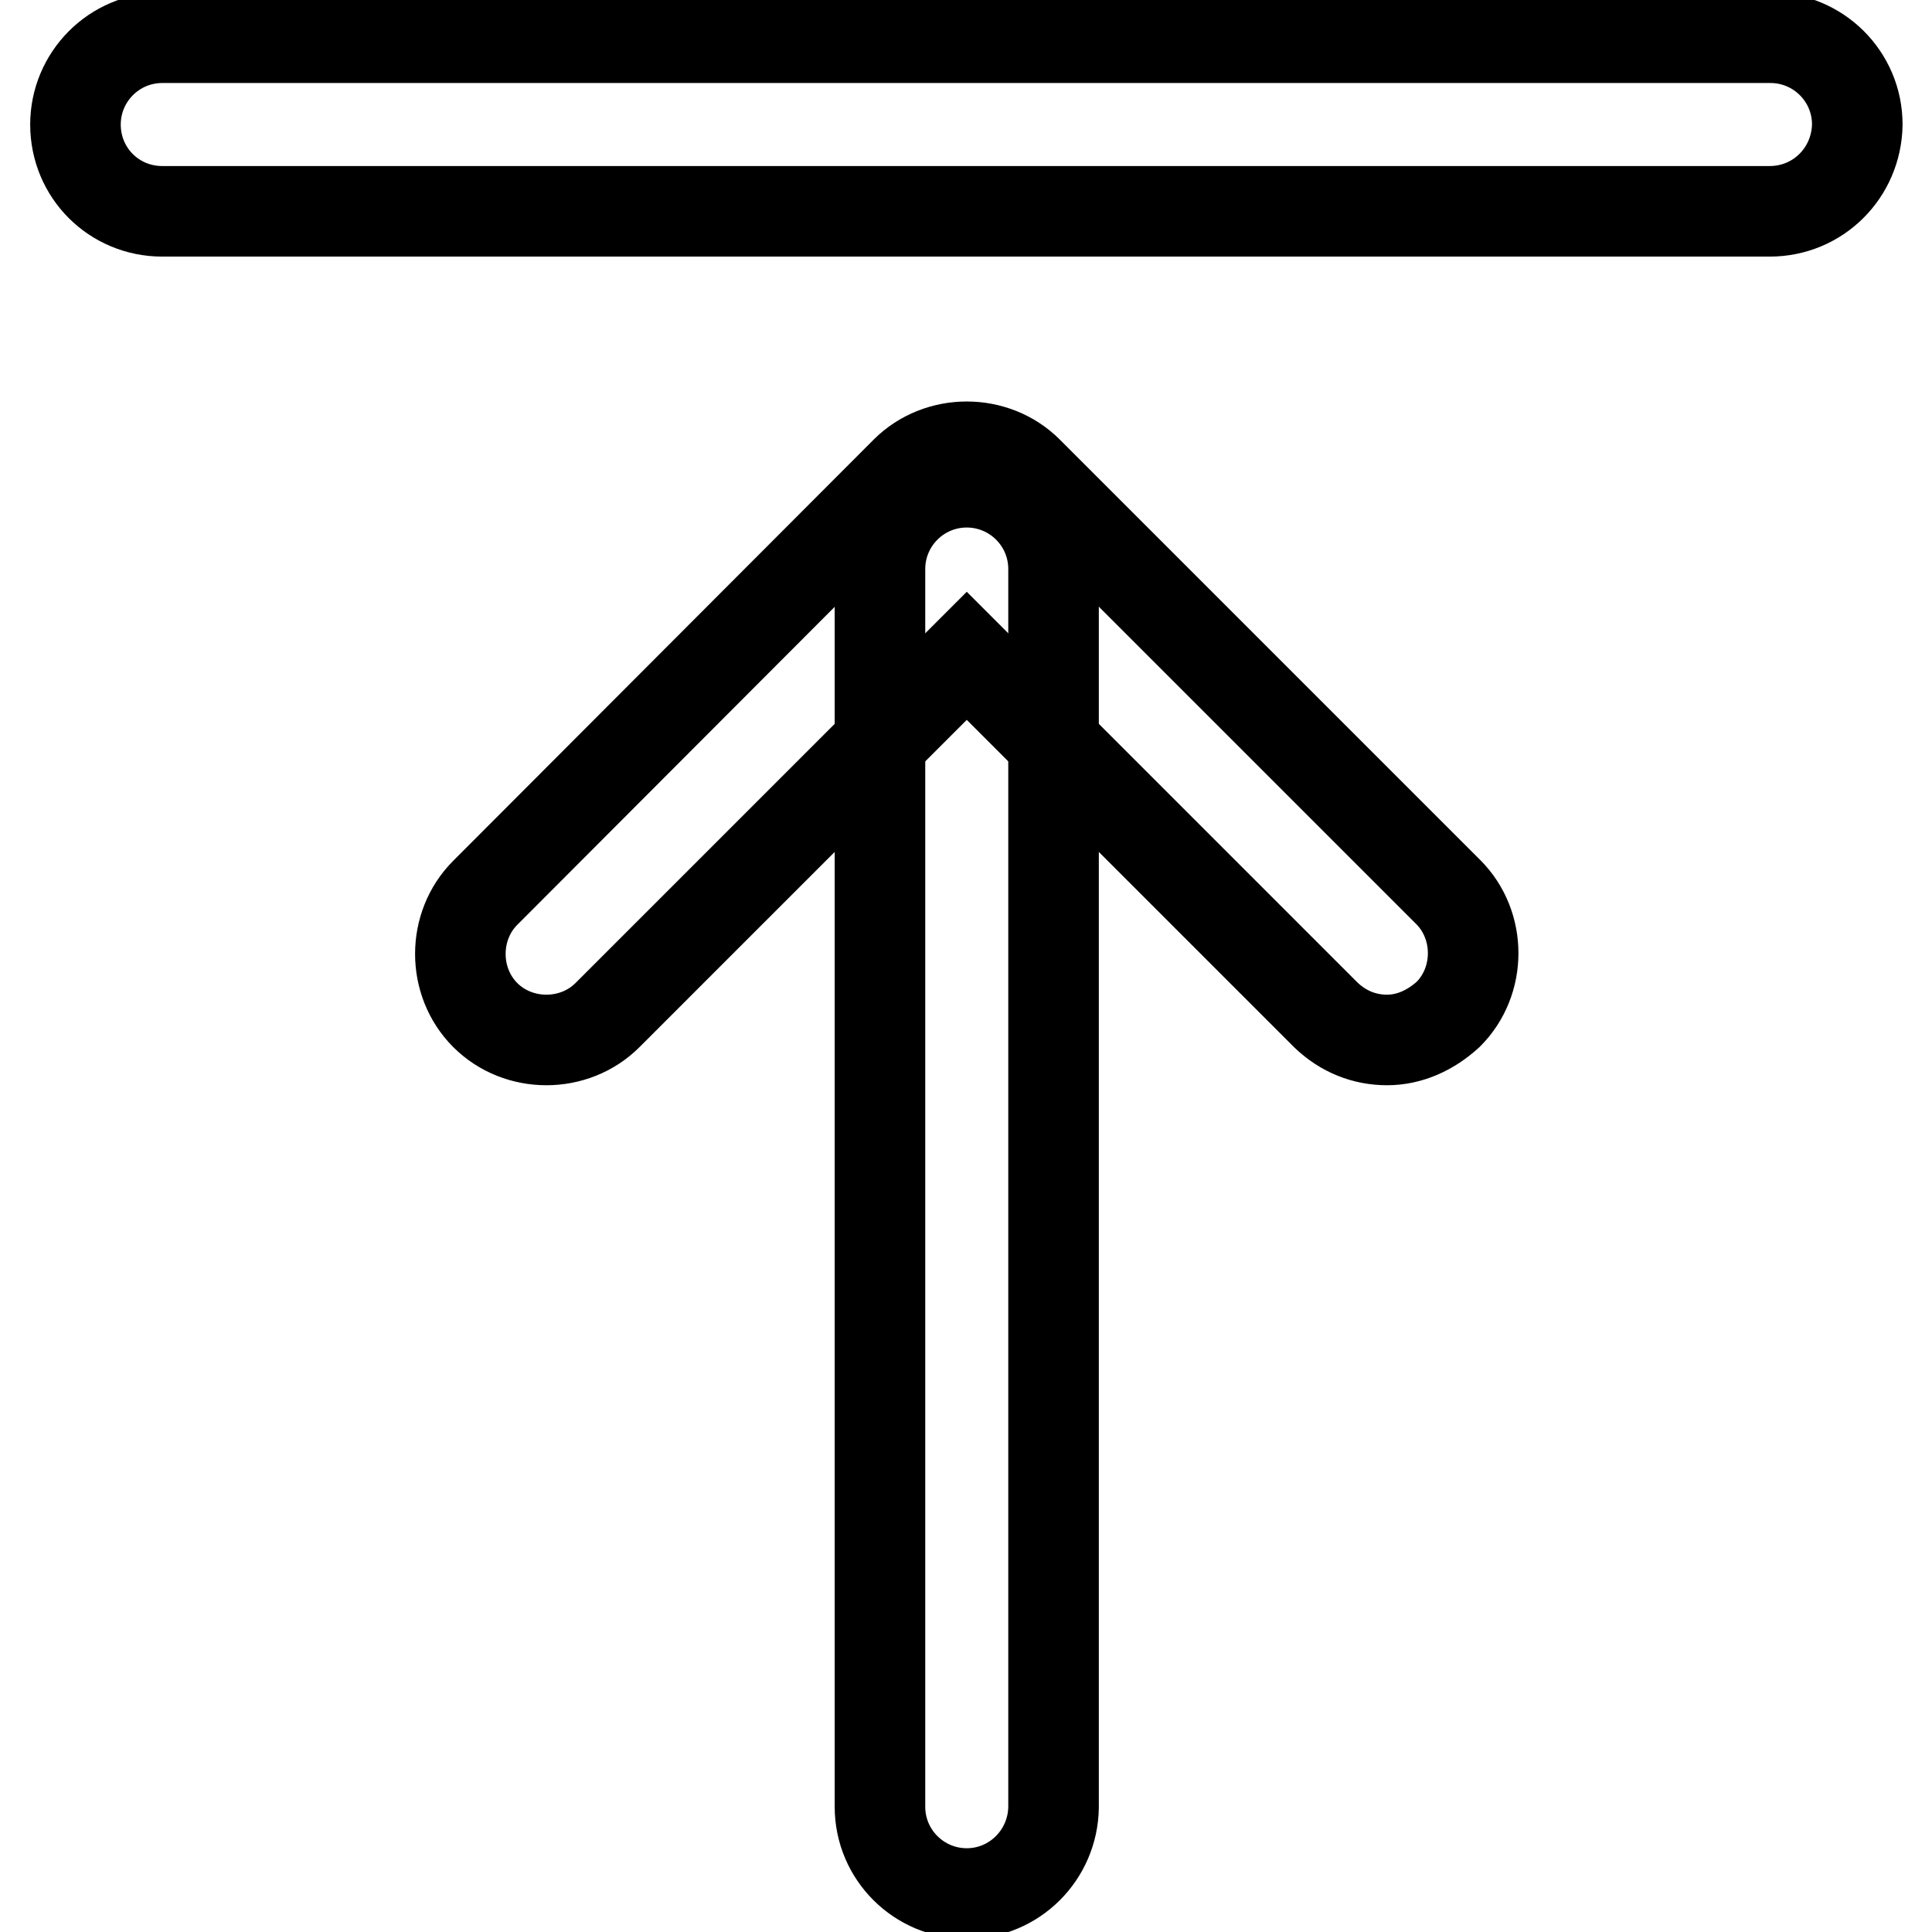 <?xml version="1.0" encoding="utf-8"?>
<!-- Svg Vector Icons : http://www.onlinewebfonts.com/icon -->
<!DOCTYPE svg PUBLIC "-//W3C//DTD SVG 1.1//EN" "http://www.w3.org/Graphics/SVG/1.1/DTD/svg11.dtd">
<svg version="1.1" xmlns="http://www.w3.org/2000/svg" xmlns:xlink="http://www.w3.org/1999/xlink" x="0px" y="0px" viewBox="0 0 256 256" enable-background="new 0 0 256 256" xml:space="preserve">
<g> <path stroke-width="12" fill-opacity="0" stroke="#000000"  d="M234.5,28H21.5C15.1,28,10,22.9,10,16.5c0-6.3,5.1-11.5,11.5-11.5h213.1c6.3,0,11.5,5.1,11.5,11.5 C246,22.9,240.9,28,234.5,28L234.5,28z M128.1,250.9c-6.3,0-11.5-5.1-11.5-11.5V75.4c0-6.3,5.1-11.5,11.5-11.5 c6.3,0,11.5,5.1,11.5,11.5v164.1C139.5,245.8,134.4,250.9,128.1,250.9L128.1,250.9z"/> <path stroke-width="12" fill-opacity="0" stroke="#000000"  d="M183.8,137.8c-3,0-5.8-1.1-8.1-3.3l-47.6-47.6l-47.6,47.6c-4.4,4.4-11.8,4.4-16.2,0 c-4.4-4.4-4.4-11.8,0-16.2L120,62.5c4.4-4.4,11.8-4.4,16.2,0l55.7,55.7c4.4,4.4,4.4,11.8,0,16.2 C189.6,136.5,186.8,137.8,183.8,137.8z"/></g>
</svg>